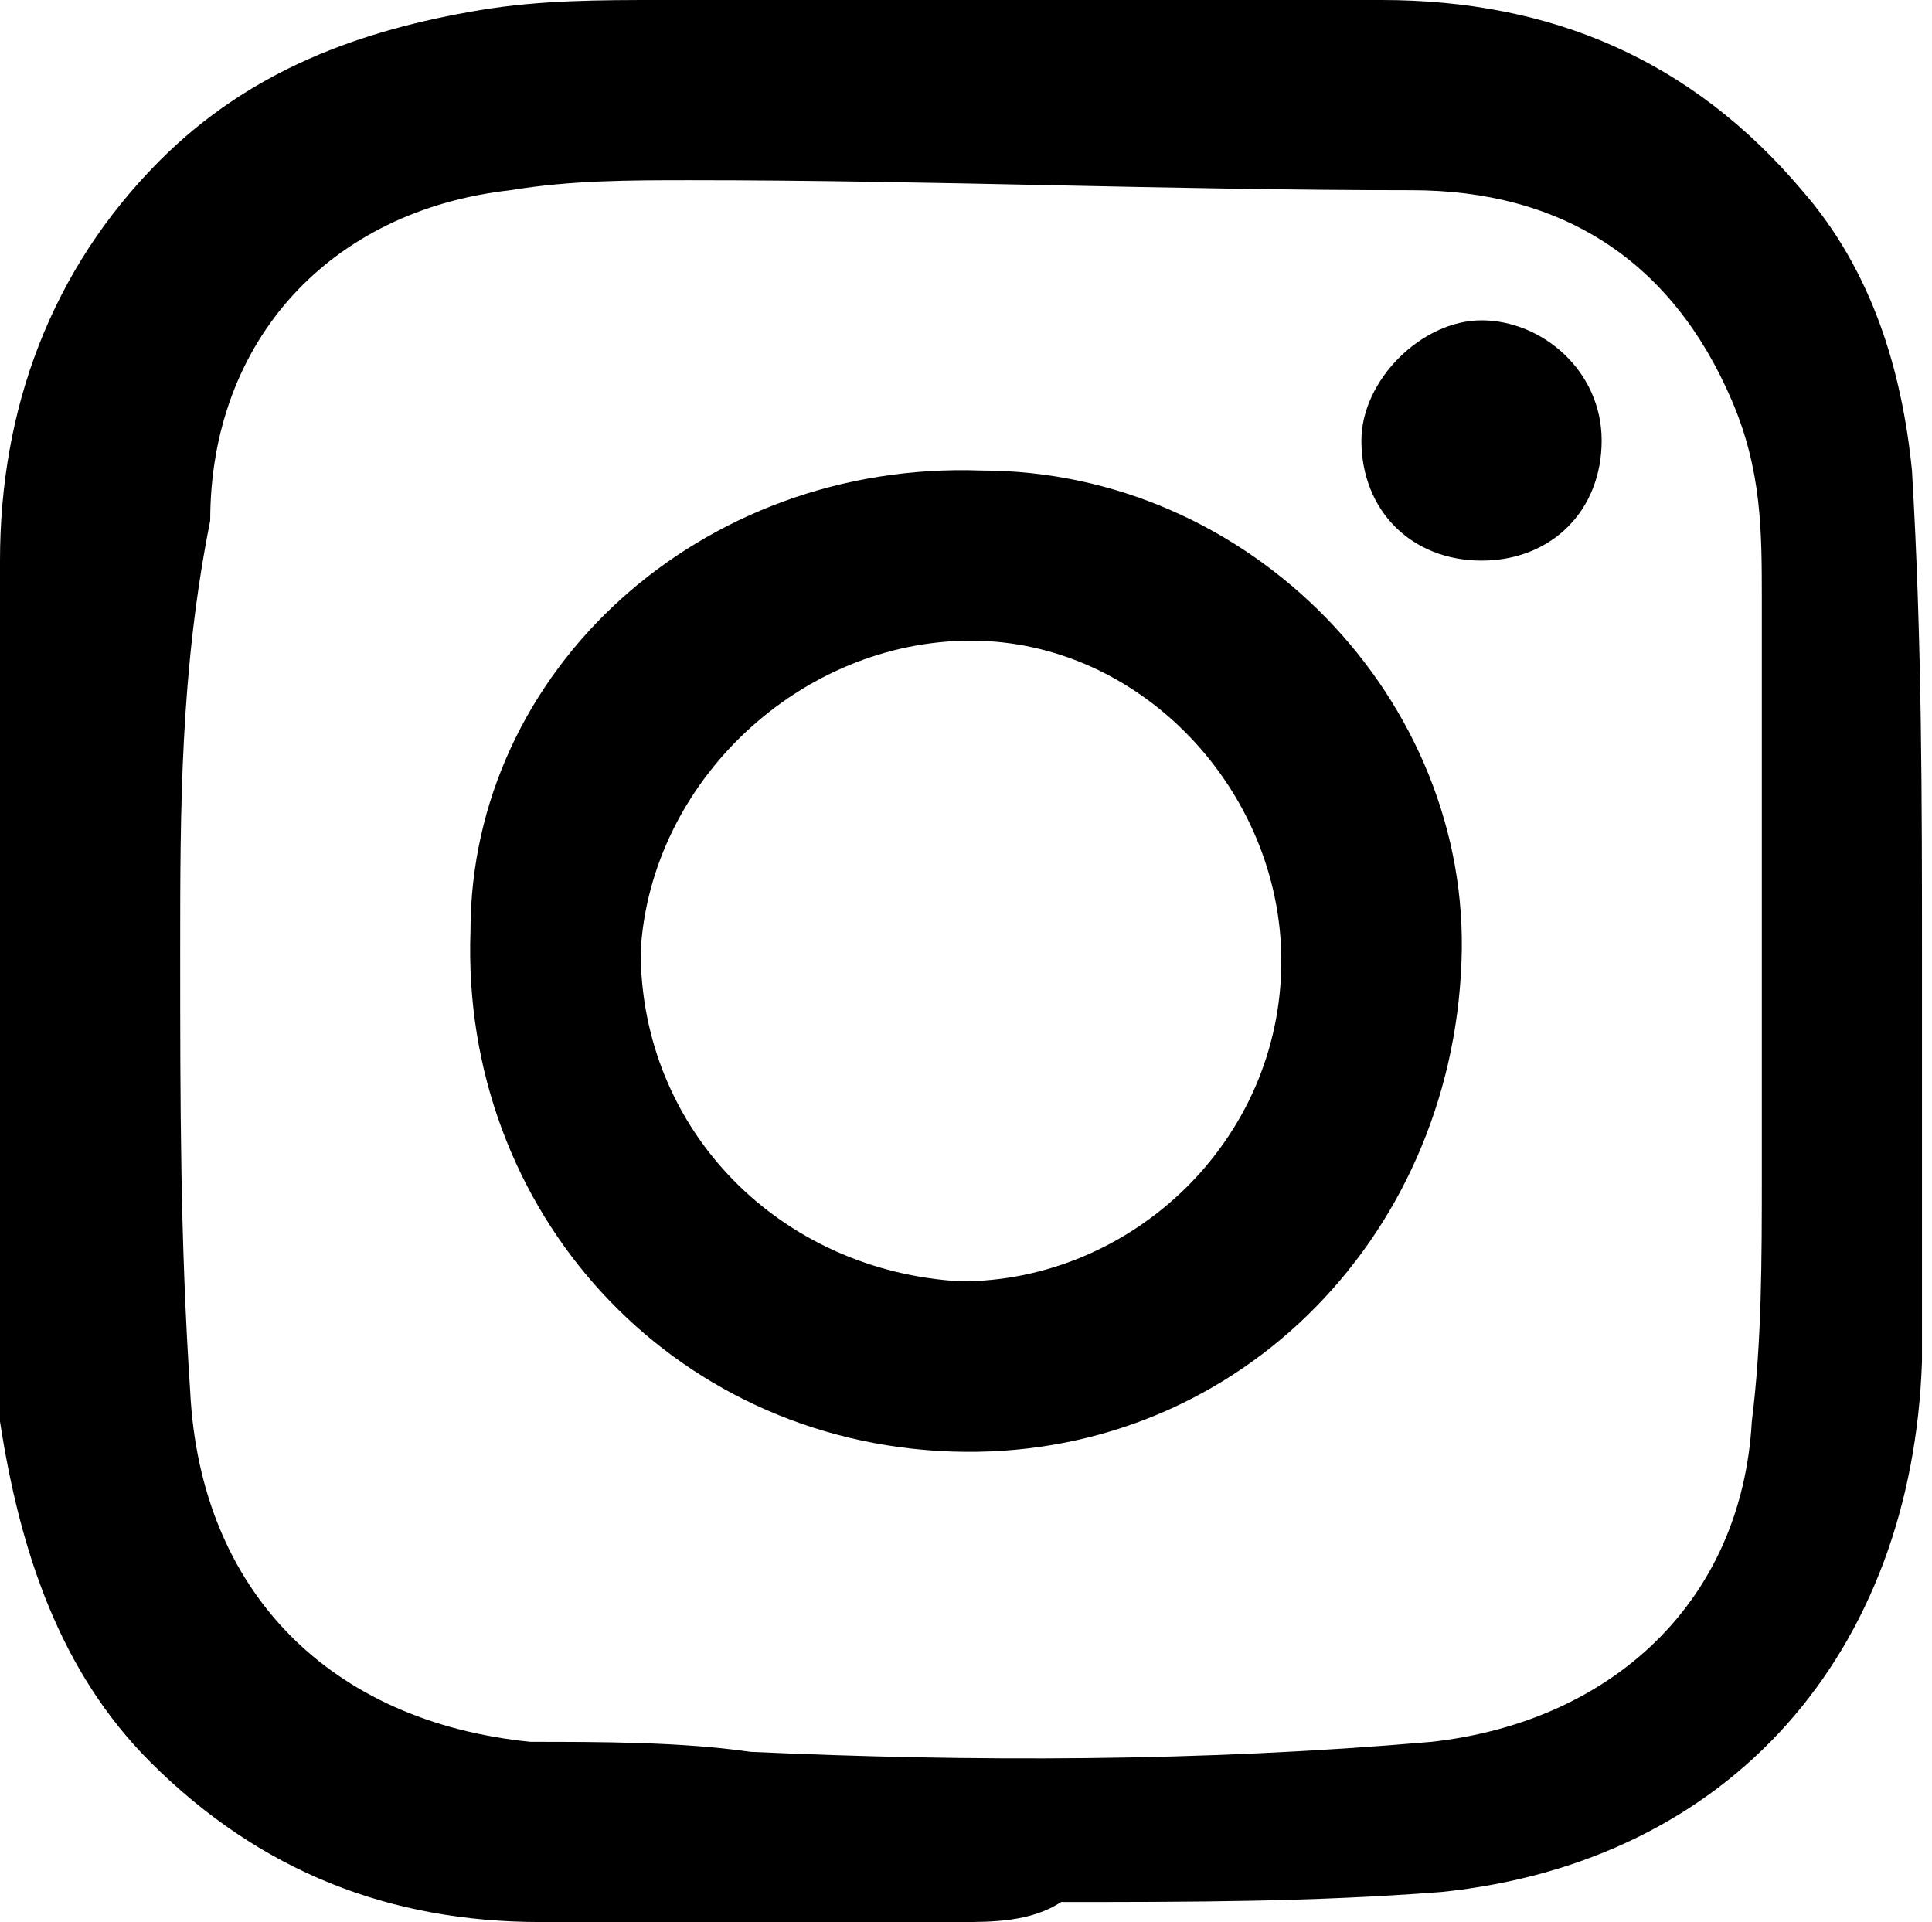 <?xml version="1.0" encoding="utf-8"?>
<!-- Generator: Adobe Illustrator 27.8.1, SVG Export Plug-In . SVG Version: 6.00 Build 0)  -->
<svg version="1.1" id="_レイヤー_2" xmlns="http://www.w3.org/2000/svg" xmlns:xlink="http://www.w3.org/1999/xlink" x="0px"
	 y="0px" viewBox="0 0 19.3 19.2" style="enable-background:new 0 0 19.3 19.2;" xml:space="preserve">
<g id="_レイヤー_2-2">
	<path d="M9.6,19.2c-1.4,0-2.8,0-4.2,0c-1.5,0-2.8-0.5-3.9-1.6c-0.9-0.9-1.3-2.1-1.5-3.4C0,13.6,0,13,0,12.4c0-2.3,0-4.6,0-6.8
		c0-1.5,0.5-2.9,1.6-4c0.9-0.9,2-1.3,3.2-1.5C5.4,0,6,0,6.6,0c2.4,0,4.8,0,7.2,0c1.7,0,3.1,0.6,4.2,1.9c0.7,0.8,1,1.8,1.1,2.8
		c0.1,1.7,0.1,3.3,0.1,4.9c0,1.3,0,2.7,0,4c-0.1,2.9-1.9,5-4.8,5.3c-1.3,0.1-2.5,0.1-3.8,0.1C10.3,19.2,9.9,19.2,9.6,19.2
		C9.6,19.2,9.6,19.2,9.6,19.2L9.6,19.2z M1.8,9.5c0,1.5,0,2.9,0.1,4.4c0.1,2,1.4,3.3,3.4,3.5c0.7,0,1.5,0,2.2,0.1
		c2.2,0.1,4.5,0.1,6.8-0.1c1.8-0.2,3.1-1.4,3.2-3.2c0.1-0.8,0.1-1.6,0.1-2.5c0-1.9,0-3.8,0-5.7c0-0.7,0-1.3-0.3-2
		c-0.6-1.4-1.7-2.1-3.2-2.1c-2.4,0-4.8-0.1-7.2-0.1c-0.6,0-1.2,0-1.8,0.1c-1.8,0.2-3,1.5-3,3.3C1.8,6.7,1.8,8.1,1.8,9.5L1.8,9.5z"/>
	<path d="M14.6,9.6c-0.1,2.8-2.3,5-5.1,4.9c-2.8-0.1-4.9-2.4-4.8-5.2C4.7,6.7,7,4.6,9.8,4.7C12.5,4.7,14.7,7,14.6,9.6L14.6,9.6z
		 M12.8,9.6c0-1.7-1.4-3.2-3.1-3.2S6.5,7.8,6.4,9.5c0,1.8,1.4,3.2,3.2,3.3C11.3,12.8,12.8,11.4,12.8,9.6L12.8,9.6z"/>
	<path d="M14.8,5.6c-0.7,0-1.2-0.5-1.2-1.2c0-0.6,0.6-1.2,1.2-1.2c0.6,0,1.2,0.5,1.2,1.2C16,5.1,15.5,5.6,14.8,5.6z"/>
</g>
</svg>
